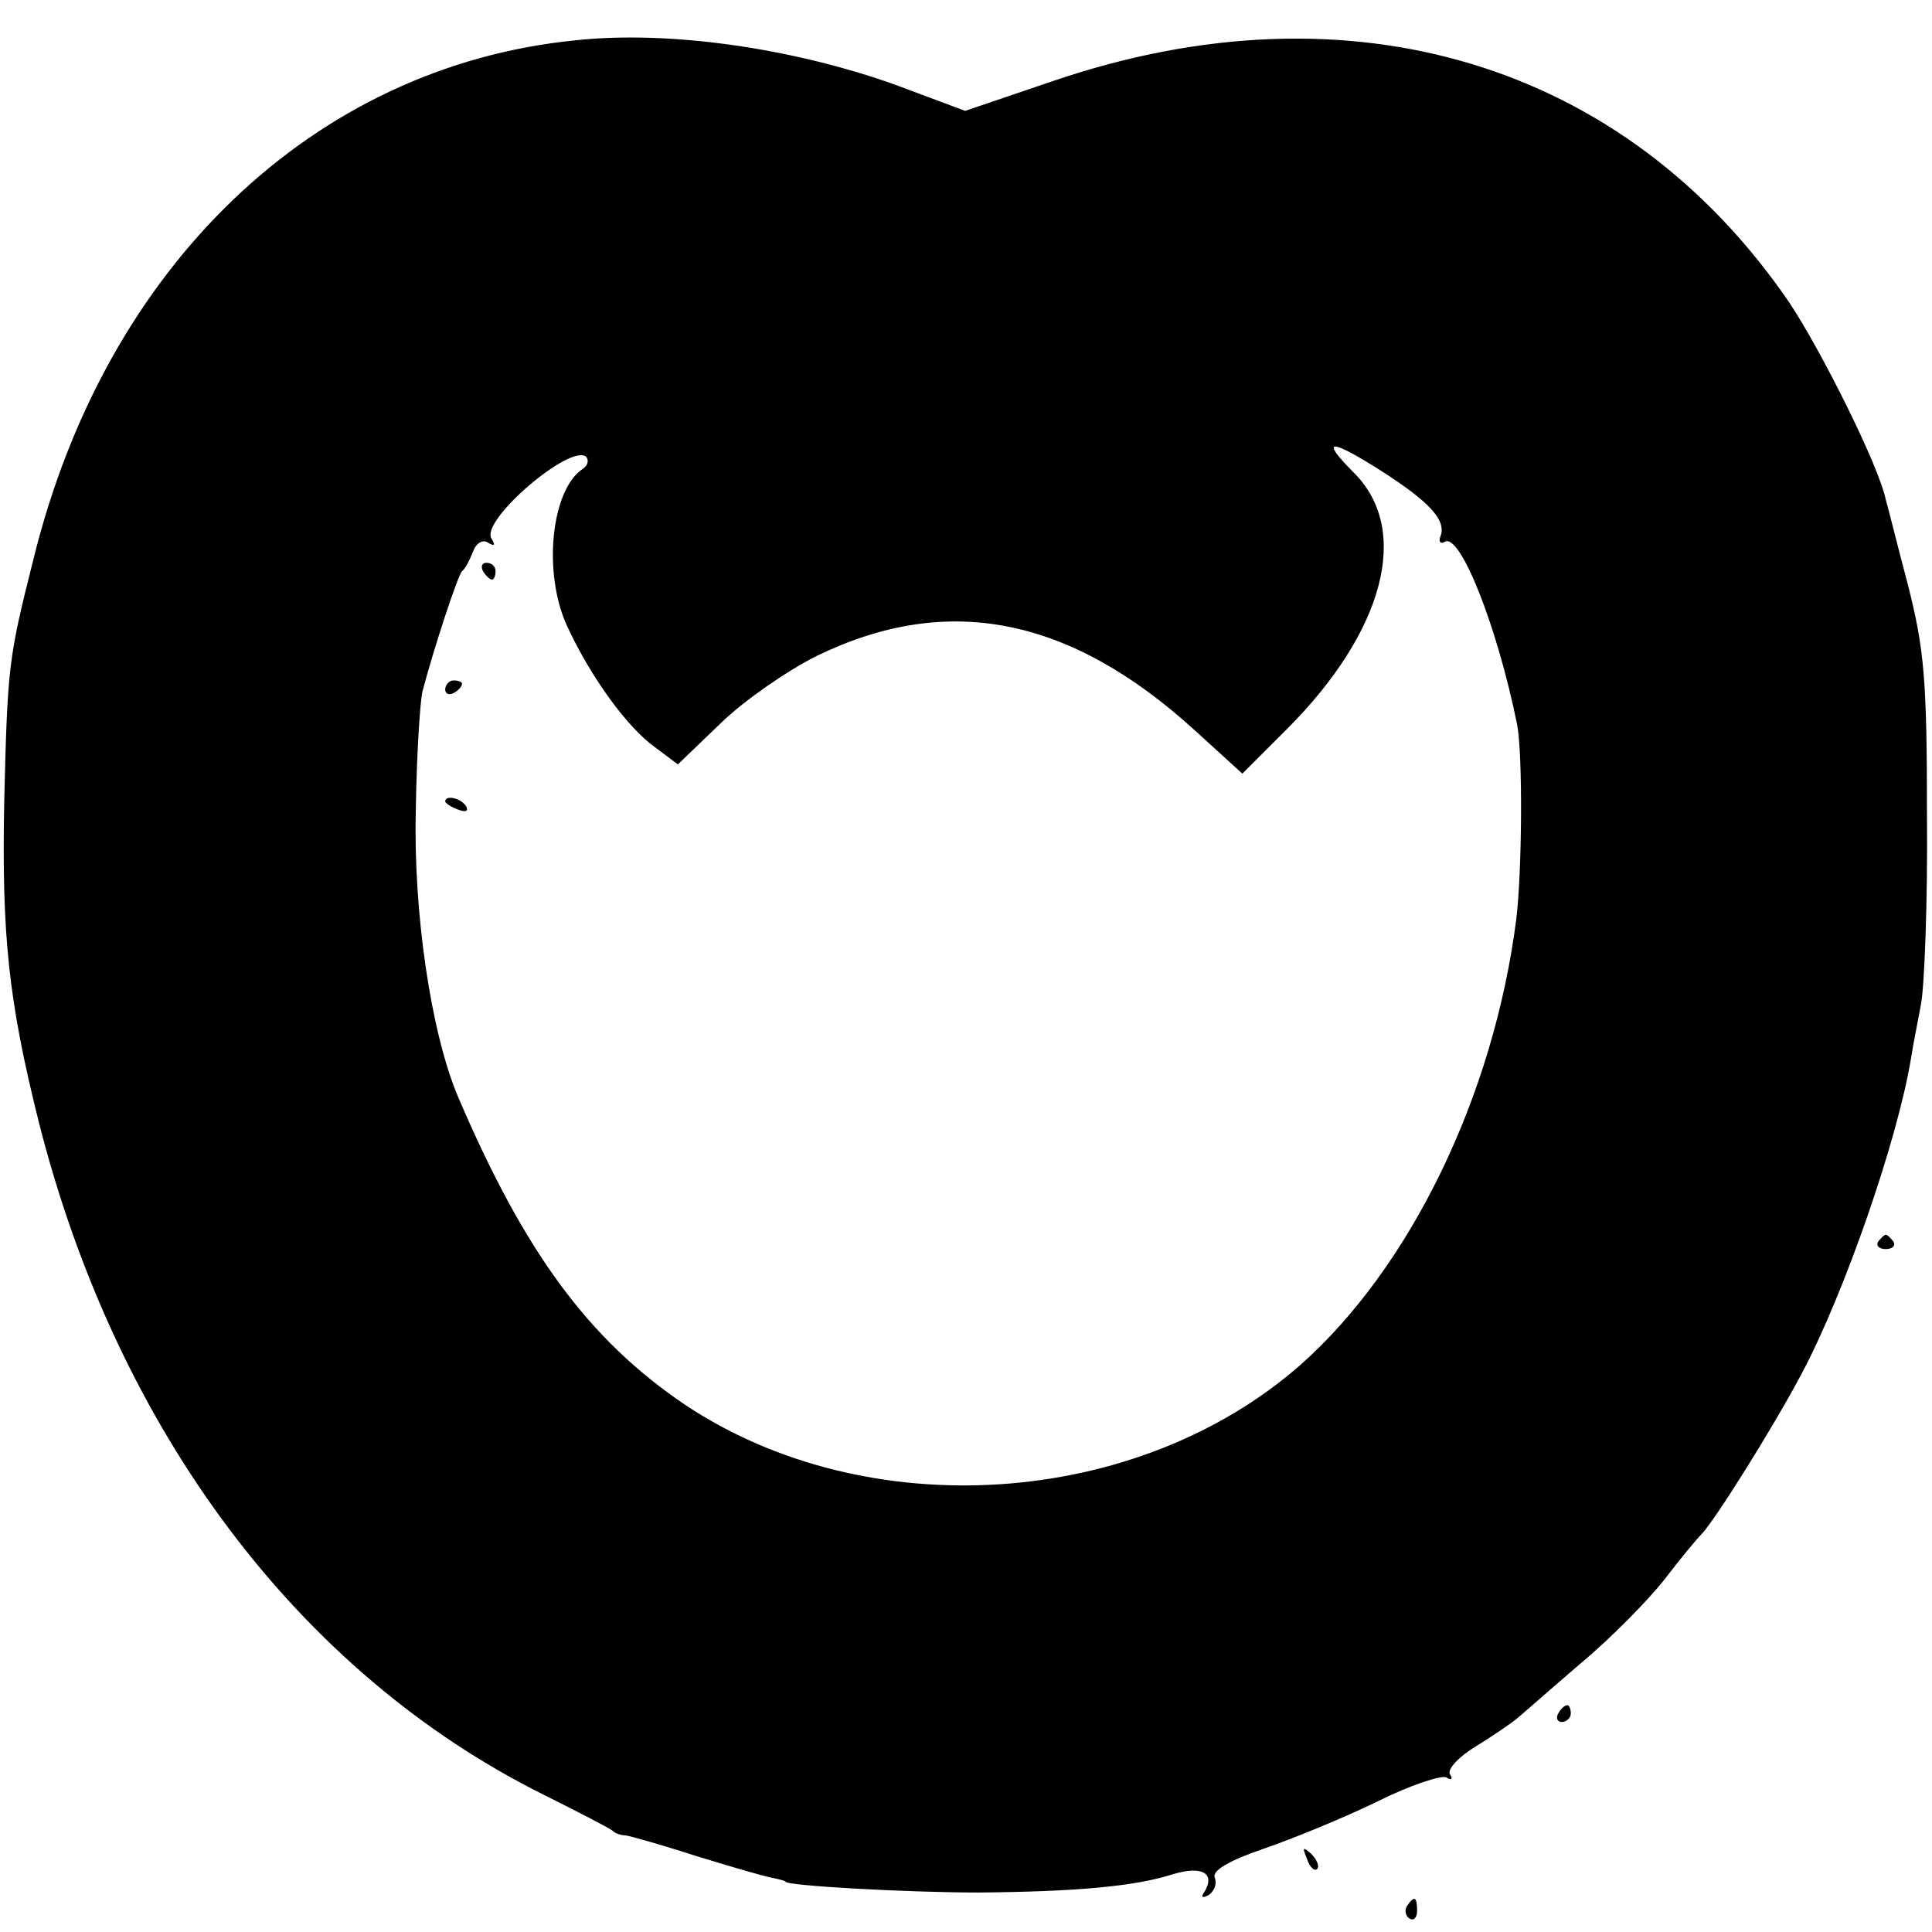 <?xml version="1.0" standalone="no"?>
<!DOCTYPE svg PUBLIC "-//W3C//DTD SVG 20010904//EN"
 "http://www.w3.org/TR/2001/REC-SVG-20010904/DTD/svg10.dtd">
<svg version="1.0" xmlns="http://www.w3.org/2000/svg"
 width="230pt" height="230pt" viewBox="0 0 230 230"
 preserveAspectRatio="xMidYMid meet">
<g transform="translate(0,230) scale(0.1,-0.1)"
fill="#000000" stroke="none">
<path d="M685 2252 c-311 -31 -559 -268 -645 -617 -30 -119 -31 -127 -35 -290
-3 -158 5 -236 41 -380 93 -368 310 -657 602 -802 42 -21 79 -40 82 -43 3 -3
10 -5 15 -5 6 -1 42 -11 82 -24 39 -12 80 -24 90 -26 10 -2 18 -4 18 -5 0 -5
146 -13 230 -13 114 1 186 7 232 22 34 10 50 1 37 -21 -5 -7 -3 -8 5 -4 7 5
10 14 7 21 -3 8 17 20 58 34 35 12 96 37 135 56 40 20 77 32 83 29 6 -4 8 -2
4 4 -3 6 11 21 31 33 21 13 43 28 50 34 6 5 40 35 75 65 36 30 80 75 99 99 19
25 39 49 45 55 16 17 84 125 119 191 51 96 114 278 130 375 2 14 8 43 12 65 4
22 8 123 7 225 0 160 -3 197 -23 275 -13 49 -24 94 -26 100 -8 40 -77 178
-115 235 -195 285 -522 384 -875 264 l-106 -36 -83 31 c-123 44 -270 65 -381
53z m960 -513 c56 -36 77 -58 70 -77 -3 -7 0 -10 5 -7 18 11 62 -99 86 -217 7
-35 6 -177 -1 -233 -27 -210 -126 -414 -257 -530 -195 -171 -516 -192 -733
-47 -115 78 -191 182 -270 367 -32 76 -53 219 -50 340 1 66 5 130 8 142 13 50
42 138 47 143 4 3 9 13 13 23 4 11 12 15 18 11 8 -5 9 -3 4 5 -13 22 95 114
113 97 3 -4 2 -10 -4 -14 -38 -25 -48 -124 -19 -187 28 -61 72 -121 104 -144
l28 -21 52 50 c28 27 79 62 113 79 156 76 302 47 451 -89 l56 -51 53 53 c116
116 148 237 80 305 -41 41 -30 42 33 2z"/>
<path d="M575 1620 c3 -5 8 -10 11 -10 2 0 4 5 4 10 0 6 -5 10 -11 10 -5 0 -7
-4 -4 -10z"/>
<path d="M530 1479 c0 -5 5 -7 10 -4 6 3 10 8 10 11 0 2 -4 4 -10 4 -5 0 -10
-5 -10 -11z"/>
<path d="M530 1346 c0 -2 7 -7 16 -10 8 -3 12 -2 9 4 -6 10 -25 14 -25 6z"/>
<path d="M2236 822 c-3 -5 1 -9 9 -9 8 0 12 4 9 9 -3 4 -7 8 -9 8 -2 0 -6 -4
-9 -8z"/>
<path d="M1855 260 c-3 -5 -1 -10 4 -10 6 0 11 5 11 10 0 6 -2 10 -4 10 -3 0
-8 -4 -11 -10z"/>
<path d="M1556 87 c3 -10 9 -15 12 -12 3 3 0 11 -7 18 -10 9 -11 8 -5 -6z"/>
<path d="M1675 31 c-3 -5 -2 -12 3 -15 5 -3 9 1 9 9 0 17 -3 19 -12 6z"/>
</g>
</svg>
